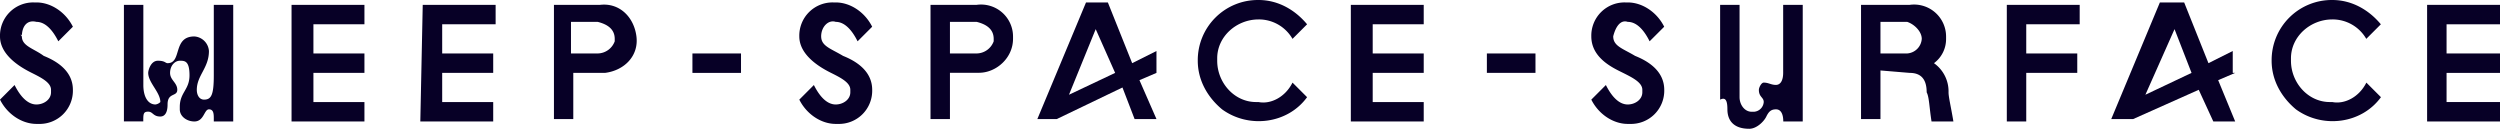 <svg xmlns="http://www.w3.org/2000/svg" viewBox="0 0 1085.85 55.93"><defs><style>.cls-1{fill:#070026;}</style></defs><g id="レイヤー_2" data-name="レイヤー 2"><g id="レイヤー_1-2" data-name="レイヤー 1"><g id="レイヤー_2-2" data-name="レイヤー 2"><g id="レイヤー_8" data-name="レイヤー 8"><path class="cls-1" d="M9.5,15.83c0,4.22,5.27,5.27,9.49,8.44C24.27,26.38,31.66,30.6,31.66,39A14.43,14.43,0,0,1,16.88,53.82h-1C9.5,53.82,3.17,49.6,0,43.27l6.33-6.34c2.11,4.22,5.28,8.45,9.5,8.45,3.16,0,6.33-2.11,6.33-5.28V39c0-3.16-4.22-5.27-8.44-7.38S0,24.27,0,15.83A14.42,14.42,0,0,1,14.77,1.06h1.06c6.33,0,12.66,4.22,15.83,10.55l-6.33,6.33c-2.11-4.22-5.28-8.44-9.5-8.44C11.61,8.44,9.5,11.61,9.5,15.83,9.5,14.77,8.44,14.77,9.5,15.83Z"/><path class="cls-1" d="M92.86,51.71c0-2.11,0-4.22-2.11-4.22s-2.11,5.27-6.33,5.27c-3.17,0-6.33-2.11-6.33-5.27V46.43c0-6.33,4.22-7.39,4.22-13.72s-2.11-6.33-4.22-6.33-4.22,2.11-4.22,5.28S77,35.88,77,39s-4.22,1.06-4.22,6.34c0,1,0,5.27-3.16,5.27s-3.17-2.11-5.28-2.11-2.11,1.06-2.11,4.22H53.82V2.11h8.44V36.93c0,5.28,2.11,8.45,5.28,8.45a3.7,3.7,0,0,0,2.11-1.06h0c0-4.22-5.28-8.44-5.28-12.66,0-1.06,1.06-5.28,4.22-5.28s3.17,1.06,4.22,1.06c6.33,0,2.11-11.61,11.61-11.61a6.8,6.8,0,0,1,6.33,6.33h0c0,7.39-5.27,10.55-5.27,16.88,0,2.11,1,4.23,3.16,4.23,3.17,0,4.22-2.12,4.22-10.56V2.11h8.44V52.76H92.86Z"/><path class="cls-1" d="M126.63,2.11h31.66v8.44H136.13V23.22h22.16v8.44H136.13V44.32h22.16v8.44H126.63Z"/><path class="cls-1" d="M183.61,2.11h31.66v8.44H192.06V23.22h22.16v8.44H192.06V44.32h22.16v8.44H182.56Z"/><path class="cls-1" d="M249,30.6V51.71H240.6V2.11h20c8.44-1,14.77,5.28,15.83,13.72S271.2,30.6,262.76,31.66H249ZM259.59,9.5H248V23.22h11.61A8,8,0,0,0,267,17.94V16.88c0-4.22-3.17-6.33-7.39-7.38Z"/><path class="cls-1" d="M300.75,23.22h21.1v8.44h-21.1Z"/><path class="cls-1" d="M356.67,15.83c0,4.22,4.23,5.27,9.5,8.44,5.28,2.11,12.66,6.33,12.66,14.77a14.42,14.42,0,0,1-14.77,14.78H363c-6.34,0-12.67-4.22-15.83-10.55l6.33-6.34c2.11,4.22,5.27,8.45,9.5,8.45,3.16,0,6.33-2.11,6.33-5.28V39c0-3.16-4.22-5.27-8.44-7.38s-13.72-7.39-13.72-15.83A14.42,14.42,0,0,1,362,1.06H363c6.33,0,12.66,4.22,15.82,10.55l-6.33,6.33c-2.11-4.22-5.27-8.44-9.49-8.44-3.17-1.06-6.34,2.11-6.34,6.33Z"/><path class="cls-1" d="M412.6,30.6V51.71h-8.44V2.11h20A13.9,13.9,0,0,1,440,15.83v1c0,8.45-7.39,14.78-14.77,14.78H412.6ZM424.21,9.5H412.6V23.22h11.61a8,8,0,0,0,7.39-5.28V16.88c0-4.22-3.17-6.33-7.39-7.38Z"/><path class="cls-1" d="M502.3,31.66l-7.39,3.16,7.39,16.89h-9.5L487.53,38,459,51.71h-8.44L471.7,1.06h9.49l10.56,26.38,10.55-5.28Zm-38,9.49,20.05-9.49-8.44-19Z"/><path class="cls-1" d="M561.39,35.88l6.33,6.33c-8.44,11.61-25.32,13.72-36.93,5.28-6.33-5.28-10.55-12.67-10.55-21.11A26.13,26.13,0,0,1,546.62,0h0c8.44,0,15.83,4.22,21.1,10.55l-6.33,6.33a16.84,16.84,0,0,0-14.77-8.44c-9.5,0-17.94,7.39-17.94,16.89v1.05c0,9.5,7.39,17.94,16.88,17.94h1.06C551.9,45.38,558.23,42.21,561.39,35.88Z"/><path class="cls-1" d="M586.72,2.11h31.66v8.44H596.22V23.22h22.16v8.44H596.22V44.32h22.16v8.44H586.72Z"/><path class="cls-1" d="M645.81,23.22h21.11v8.44H645.81Z"/><path class="cls-1" d="M700.69,15.83c0,4.22,4.22,5.27,9.49,8.44,5.28,2.11,12.67,6.33,12.67,14.77a14.43,14.43,0,0,1-14.78,14.78H707c-6.33,0-12.67-4.22-15.83-10.55l6.33-6.34c2.11,4.22,5.28,8.45,9.5,8.45,3.16,0,6.33-2.11,6.33-5.28V39c0-3.16-4.22-5.27-8.44-7.38s-13.72-6.33-13.72-15.83A14.42,14.42,0,0,1,706,1.06H707c6.33,0,12.66,4.22,15.83,10.55l-6.34,6.33C714.4,13.72,711.24,9.5,707,9.5c-3.17-1.06-5.28,2.11-6.33,6.33Z"/><path class="cls-1" d="M755.56,42.21c0,3.17,2.11,6.33,5.28,6.33h1a4.54,4.54,0,0,0,4.22-4.22h0c0-2.11-2.11-2.11-2.11-5.28,0-1,1.06-3.16,2.11-3.16h0c2.11,0,3.17,1,5.28,1s3.16-2.11,3.16-5.27V2.11H783V52.76h-8.45c0-3.16-1-5.27-3.16-5.27s-3.17,1-4.22,3.16-4.22,5.28-7.39,5.28c-7.39,0-9.5-4.22-9.5-8.44s-1-5.28-3.16-4.22V2.11h8.44Z"/><path class="cls-1" d="M816.76,30.6V51.71h-8.44V2.11h21.11a13.9,13.9,0,0,1,15.83,13.72v1A13,13,0,0,1,840,27.44a15,15,0,0,1,6.33,12.66c0,2.11,1.06,6.33,2.11,12.66h-9.5c-1-6.33-1-10.55-2.11-12.66,0-5.28-2.11-8.44-7.38-8.44ZM828.37,9.5H816.76V23.22h11.61a6.81,6.81,0,0,0,6.33-6.34c0-3.16-3.16-6.33-6.33-7.38Z"/><path class="cls-1" d="M871.64,2.11h31.65v8.44H880.08V23.22h22.16v8.44H880.08v21.1h-8.44Z"/><path class="cls-1" d="M970.83,31.66l-7.39,3.16,7.39,17.94h-9.5L955,39,926.51,51.71H917L938.12,1.06h10.55l10.55,26.38,10.55-5.28v9.5Zm-39,9.49,20.05-9.49-7.39-19Z"/><path class="cls-1" d="M1027.81,35.88l6.33,6.33c-8.44,11.61-25.32,13.72-36.93,5.28-6.33-5.28-10.55-12.67-10.55-21.11A26.13,26.13,0,0,1,1013,0h0c8.44,0,15.83,4.22,21.1,10.55l-6.33,6.33A16.84,16.84,0,0,0,1013,8.44c-9.5,0-17.94,7.39-17.94,16.89v1.05c0,9.5,7.39,17.94,16.88,17.94H1013C1018.32,45.38,1024.65,42.21,1027.81,35.88Z"/><path class="cls-1" d="M1054.19,2.11h31.66v8.44h-23.21V23.22h23.21v8.44h-23.21V44.32h23.21v8.44h-31.66Z"/></g></g></g></g></svg>